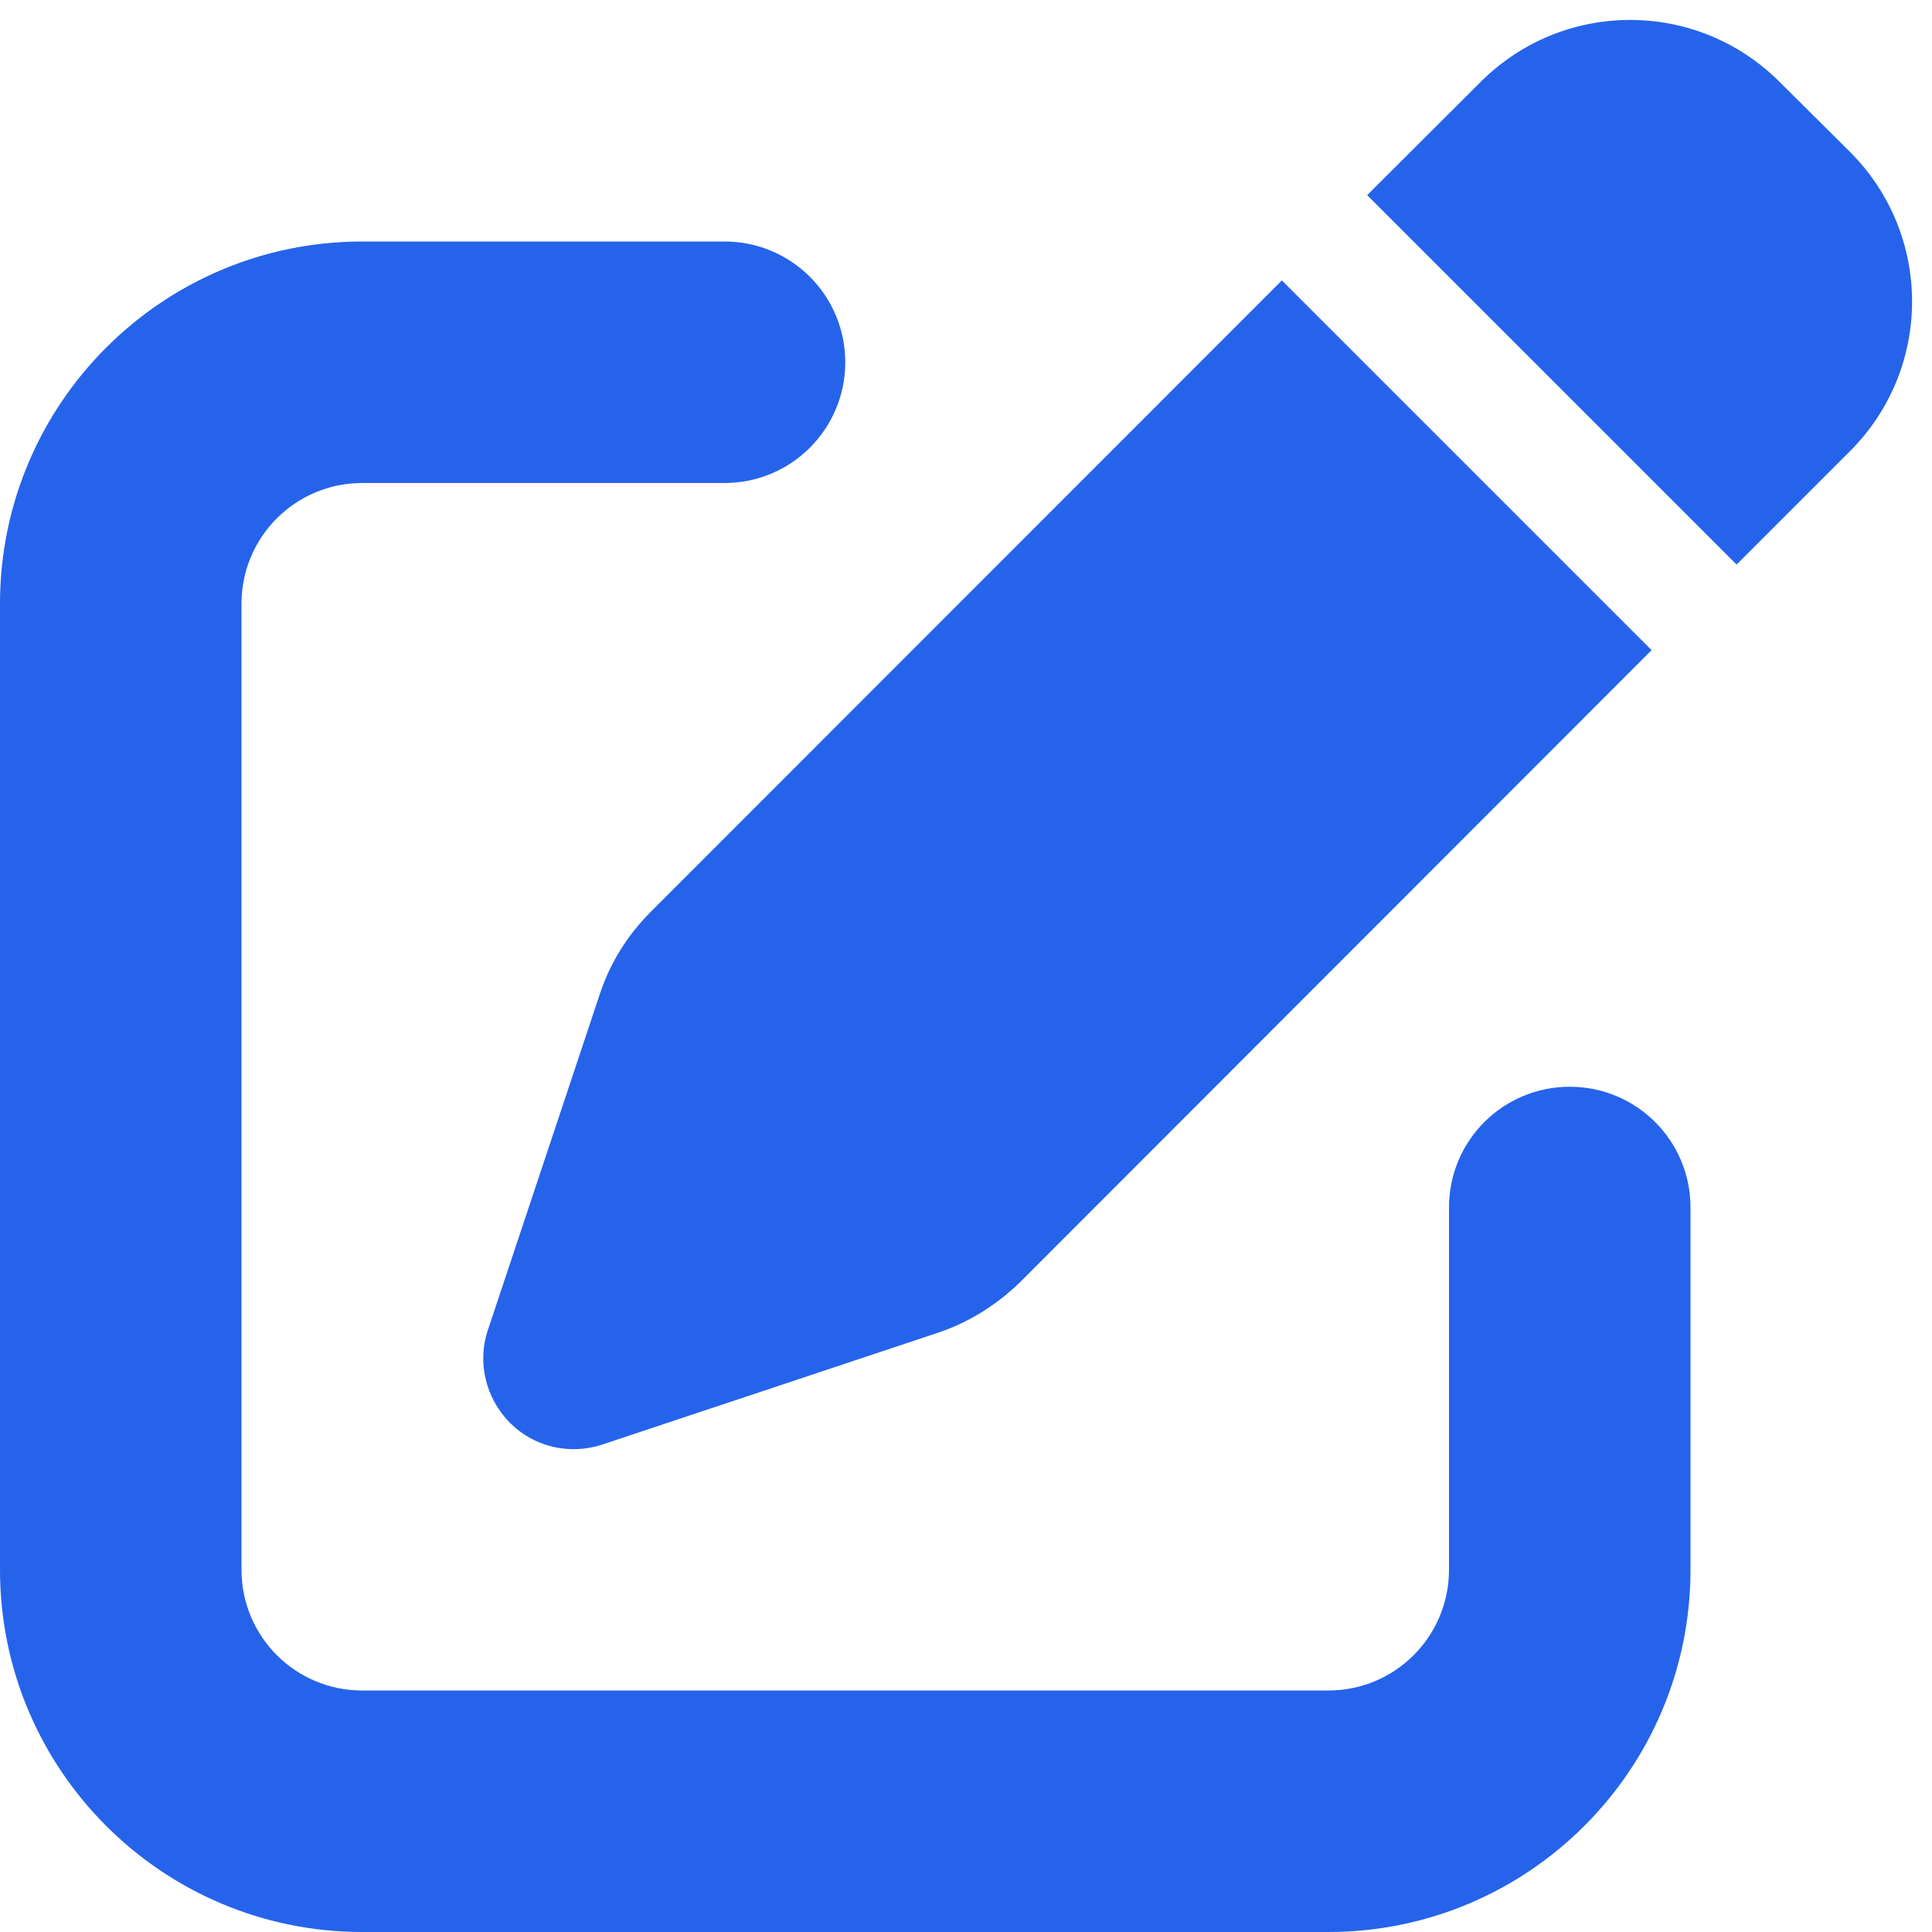 <svg width="14" height="14" viewBox="0 0 14 14" fill="none" xmlns="http://www.w3.org/2000/svg">
<g clip-path="url(#clip0_174_7261)">
<path d="M12.895 0.593C12.296 -0.005 11.329 -0.005 10.73 0.593L9.907 1.414L12.584 4.091L13.407 3.268C14.005 2.669 14.005 1.701 13.407 1.102L12.895 0.593ZM4.714 6.609C4.547 6.776 4.419 6.981 4.345 7.208L3.536 9.636C3.456 9.871 3.519 10.131 3.694 10.309C3.869 10.486 4.129 10.546 4.367 10.467L6.795 9.658C7.019 9.584 7.224 9.455 7.394 9.289L11.968 4.711L9.289 2.032L4.714 6.609ZM2.625 1.75C1.176 1.75 0 2.926 0 4.375V11.375C0 12.824 1.176 14 2.625 14H9.625C11.074 14 12.25 12.824 12.25 11.375V8.75C12.25 8.266 11.859 7.875 11.375 7.875C10.891 7.875 10.5 8.266 10.5 8.75V11.375C10.5 11.859 10.109 12.25 9.625 12.25H2.625C2.141 12.25 1.75 11.859 1.75 11.375V4.375C1.75 3.891 2.141 3.5 2.625 3.5H5.25C5.734 3.5 6.125 3.109 6.125 2.625C6.125 2.141 5.734 1.75 5.25 1.75H2.625Z" fill="#2563EB"/>
</g>
<defs>
<clipPath id="clip0_174_7261">
<rect width="14" height="14" fill="white"/>
</clipPath>
</defs>
</svg>
